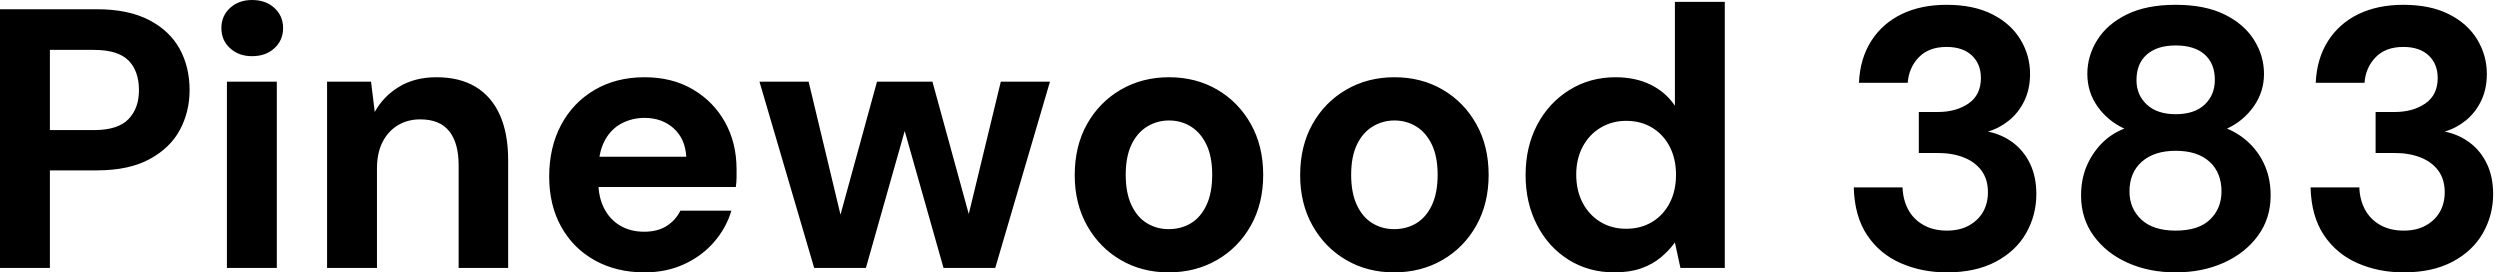 <svg baseProfile="full" height="28" version="1.1" viewBox="0 0 257 28" width="257" xmlns="http://www.w3.org/2000/svg" xmlns:ev="http://www.w3.org/2001/xml-events" xmlns:xlink="http://www.w3.org/1999/xlink"><defs /><g><path d="M2.621 27.544V0.95H12.575Q15.805 0.95 17.932 2.052Q20.06 3.153 21.085 5.015Q22.111 6.877 22.111 9.27Q22.111 11.474 21.123 13.335Q20.136 15.197 18.008 16.355Q15.881 17.514 12.575 17.514H7.75V27.544ZM7.75 13.373H12.271Q14.741 13.373 15.824 12.252Q16.906 11.132 16.906 9.27Q16.906 7.294 15.824 6.212Q14.741 5.129 12.271 5.129H7.75Z M25.948 27.544V8.396H31.077V27.544ZM28.532 5.775Q27.164 5.775 26.271 4.958Q25.379 4.141 25.379 2.887Q25.379 1.634 26.271 0.817Q27.164 0.0 28.532 0.0Q29.938 0.0 30.83 0.817Q31.723 1.634 31.723 2.887Q31.723 4.141 30.83 4.958Q29.938 5.775 28.532 5.775Z M36.244 27.544V8.396H40.765L41.145 11.512Q42.019 9.916 43.634 8.928Q45.248 7.94 47.49 7.94Q49.883 7.94 51.517 8.928Q53.151 9.916 54.005 11.815Q54.86 13.715 54.86 16.488V27.544H49.769V16.982Q49.769 14.703 48.801 13.487Q47.832 12.271 45.818 12.271Q44.526 12.271 43.52 12.879Q42.513 13.487 41.943 14.608Q41.373 15.729 41.373 17.324V27.544Z M68.879 28.0Q65.992 28.0 63.769 26.765Q61.547 25.531 60.312 23.308Q59.077 21.085 59.077 18.16Q59.077 15.159 60.293 12.86Q61.509 10.562 63.731 9.251Q65.954 7.94 68.879 7.94Q71.729 7.94 73.856 9.194Q75.984 10.448 77.161 12.575Q78.339 14.703 78.339 17.4Q78.339 17.78 78.339 18.255Q78.339 18.73 78.263 19.224H62.725V16.109H73.172Q73.058 14.247 71.862 13.183Q70.665 12.119 68.879 12.119Q67.588 12.119 66.486 12.708Q65.384 13.297 64.757 14.513Q64.13 15.729 64.13 17.59V18.692Q64.13 20.25 64.719 21.408Q65.308 22.567 66.372 23.194Q67.436 23.821 68.841 23.821Q70.247 23.821 71.178 23.213Q72.109 22.605 72.564 21.655H77.807Q77.275 23.441 76.022 24.885Q74.768 26.328 72.944 27.164Q71.121 28.0 68.879 28.0Z M86.318 27.544 80.695 8.396H85.748L89.471 23.935L88.521 23.897L92.776 8.396H98.475L102.73 23.897L101.742 23.935L105.503 8.396H110.556L104.934 27.544H99.615L95.094 11.588H96.157L91.636 27.544Z M122.752 28.0Q120.016 28.0 117.832 26.727Q115.647 25.455 114.374 23.194Q113.102 20.934 113.102 18.008Q113.102 15.007 114.374 12.746Q115.647 10.486 117.851 9.213Q120.054 7.94 122.79 7.94Q125.563 7.94 127.748 9.213Q129.932 10.486 131.205 12.746Q132.478 15.007 132.478 17.97Q132.478 20.934 131.205 23.194Q129.932 25.455 127.729 26.727Q125.525 28.0 122.752 28.0ZM122.752 23.555Q124.043 23.555 125.05 22.947Q126.057 22.339 126.646 21.085Q127.235 19.832 127.235 17.97Q127.235 16.109 126.646 14.874Q126.057 13.639 125.05 13.012Q124.043 12.385 122.79 12.385Q121.574 12.385 120.548 13.012Q119.522 13.639 118.934 14.874Q118.345 16.109 118.345 17.97Q118.345 19.832 118.934 21.085Q119.522 22.339 120.529 22.947Q121.536 23.555 122.752 23.555Z M145.927 28.0Q143.191 28.0 141.007 26.727Q138.822 25.455 137.55 23.194Q136.277 20.934 136.277 18.008Q136.277 15.007 137.55 12.746Q138.822 10.486 141.026 9.213Q143.229 7.94 145.965 7.94Q148.738 7.94 150.923 9.213Q153.107 10.486 154.38 12.746Q155.653 15.007 155.653 17.97Q155.653 20.934 154.38 23.194Q153.107 25.455 150.904 26.727Q148.7 28.0 145.927 28.0ZM145.927 23.555Q147.218 23.555 148.225 22.947Q149.232 22.339 149.821 21.085Q150.41 19.832 150.41 17.97Q150.41 16.109 149.821 14.874Q149.232 13.639 148.225 13.012Q147.218 12.385 145.965 12.385Q144.749 12.385 143.723 13.012Q142.697 13.639 142.109 14.874Q141.52 16.109 141.52 17.97Q141.52 19.832 142.109 21.085Q142.697 22.339 143.704 22.947Q144.711 23.555 145.927 23.555Z M168.57 28.0Q165.948 28.0 163.878 26.708Q161.807 25.417 160.63 23.137Q159.452 20.858 159.452 18.008Q159.452 15.083 160.649 12.822Q161.845 10.562 163.954 9.251Q166.062 7.94 168.684 7.94Q170.735 7.94 172.293 8.7Q173.851 9.46 174.801 10.866V0.19H179.929V27.544H175.37L174.801 24.923Q174.231 25.72 173.376 26.442Q172.521 27.164 171.343 27.582Q170.166 28.0 168.57 28.0ZM169.786 23.517Q171.305 23.517 172.464 22.814Q173.623 22.111 174.269 20.858Q174.915 19.604 174.915 17.97Q174.915 16.336 174.269 15.083Q173.623 13.829 172.464 13.126Q171.305 12.423 169.786 12.423Q168.342 12.423 167.164 13.126Q165.986 13.829 165.322 15.083Q164.657 16.336 164.657 17.932Q164.657 19.604 165.322 20.858Q165.986 22.111 167.145 22.814Q168.304 23.517 169.786 23.517Z  M202.763 28.0Q200.179 28.0 198.014 27.05Q195.848 26.1 194.556 24.163Q193.265 22.225 193.189 19.262H198.204Q198.242 20.516 198.773 21.522Q199.305 22.529 200.331 23.118Q201.357 23.707 202.763 23.707Q204.092 23.707 205.042 23.175Q205.992 22.643 206.486 21.769Q206.98 20.896 206.98 19.756Q206.98 18.426 206.315 17.533Q205.65 16.64 204.491 16.185Q203.332 15.729 201.851 15.729H199.875V11.512H201.851Q203.712 11.512 204.985 10.638Q206.258 9.764 206.258 8.016Q206.258 6.573 205.327 5.699Q204.396 4.825 202.725 4.825Q200.901 4.825 199.875 5.889Q198.849 6.953 198.735 8.51H193.72Q193.834 6.003 194.993 4.198Q196.152 2.393 198.128 1.444Q200.103 0.494 202.725 0.494Q205.498 0.494 207.417 1.463Q209.335 2.431 210.323 4.065Q211.311 5.699 211.311 7.598Q211.311 9.156 210.722 10.372Q210.133 11.588 209.145 12.385Q208.157 13.183 206.98 13.525Q208.461 13.829 209.582 14.684Q210.703 15.539 211.33 16.868Q211.957 18.198 211.957 19.946Q211.957 22.111 210.912 23.954Q209.867 25.796 207.796 26.898Q205.726 28.0 202.763 28.0Z M226.28 28.0Q223.544 28.0 221.341 27.012Q219.137 26.024 217.845 24.239Q216.554 22.453 216.554 20.098Q216.554 18.464 217.104 17.134Q217.655 15.805 218.643 14.779Q219.631 13.753 220.999 13.221Q219.289 12.423 218.244 10.942Q217.199 9.46 217.199 7.598Q217.199 5.737 218.225 4.103Q219.251 2.469 221.265 1.482Q223.278 0.494 226.28 0.494Q229.281 0.494 231.294 1.482Q233.308 2.469 234.334 4.103Q235.36 5.737 235.36 7.598Q235.36 9.422 234.315 10.923Q233.27 12.423 231.56 13.221Q232.928 13.791 233.935 14.798Q234.942 15.805 235.493 17.134Q236.043 18.464 236.043 20.098Q236.043 22.453 234.733 24.239Q233.422 26.024 231.218 27.012Q229.015 28.0 226.28 28.0ZM226.28 23.707Q228.635 23.707 229.813 22.567Q230.991 21.427 230.991 19.68Q230.991 17.742 229.756 16.621Q228.521 15.501 226.28 15.501Q224.076 15.501 222.803 16.621Q221.531 17.742 221.531 19.68Q221.531 21.427 222.746 22.567Q223.962 23.707 226.28 23.707ZM226.28 11.739Q228.217 11.739 229.262 10.752Q230.307 9.764 230.307 8.206Q230.307 6.535 229.262 5.604Q228.217 4.673 226.28 4.673Q224.38 4.673 223.316 5.604Q222.252 6.535 222.252 8.244Q222.252 9.764 223.316 10.752Q224.38 11.739 226.28 11.739Z M249.72 28.0Q247.137 28.0 244.972 27.05Q242.806 26.1 241.514 24.163Q240.223 22.225 240.147 19.262H245.161Q245.199 20.516 245.731 21.522Q246.263 22.529 247.289 23.118Q248.315 23.707 249.72 23.707Q251.05 23.707 252.0 23.175Q252.95 22.643 253.444 21.769Q253.938 20.896 253.938 19.756Q253.938 18.426 253.273 17.533Q252.608 16.64 251.449 16.185Q250.29 15.729 248.809 15.729H246.833V11.512H248.809Q250.67 11.512 251.943 10.638Q253.216 9.764 253.216 8.016Q253.216 6.573 252.285 5.699Q251.354 4.825 249.682 4.825Q247.859 4.825 246.833 5.889Q245.807 6.953 245.693 8.51H240.678Q240.792 6.003 241.951 4.198Q243.11 2.393 245.085 1.444Q247.061 0.494 249.682 0.494Q252.456 0.494 254.374 1.463Q256.293 2.431 257.281 4.065Q258.269 5.699 258.269 7.598Q258.269 9.156 257.68 10.372Q257.091 11.588 256.103 12.385Q255.115 13.183 253.938 13.525Q255.419 13.829 256.54 14.684Q257.661 15.539 258.288 16.868Q258.915 18.198 258.915 19.946Q258.915 22.111 257.87 23.954Q256.825 25.796 254.754 26.898Q252.684 28.0 249.72 28.0Z " fill="rgb(0,0,0)" transform="translate(-2.621, 0)" /></g></svg>
